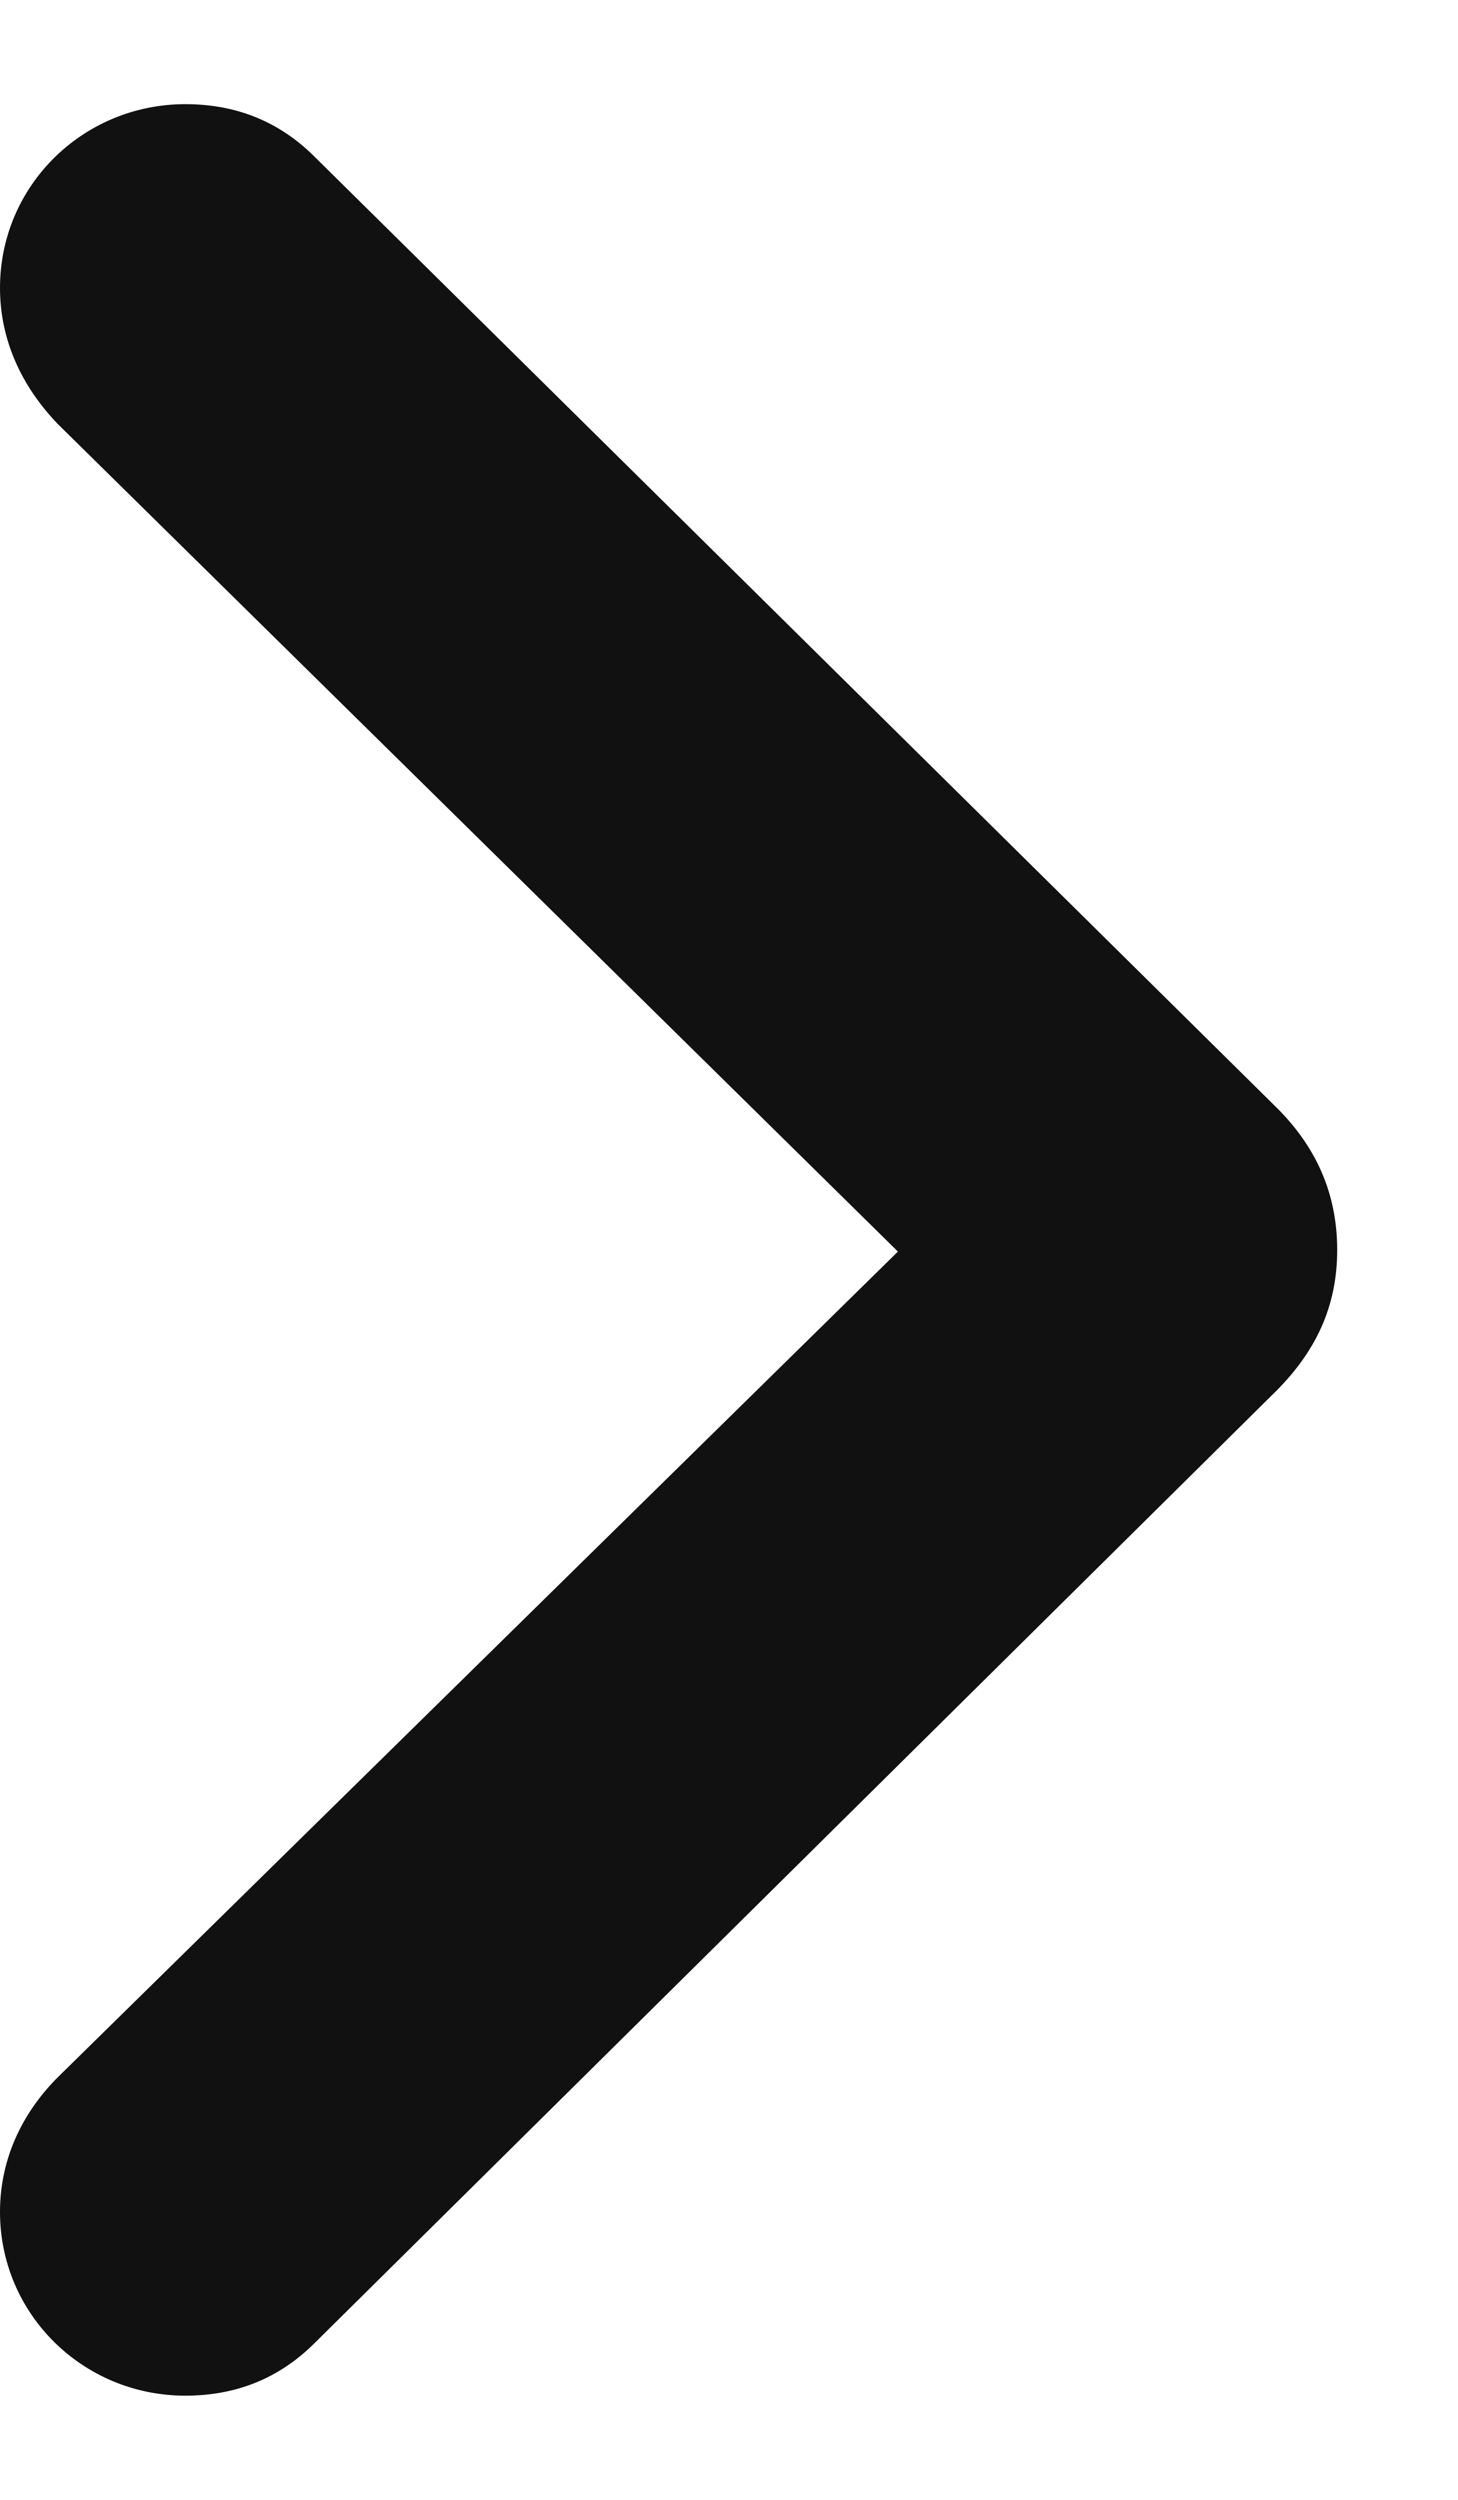 <svg width="7" height="12" viewBox="0 0 7 12" fill="none" xmlns="http://www.w3.org/2000/svg">
<path d="M0.89 11.5C1.135 11.5 1.342 11.416 1.511 11.247L6.106 6.698C6.321 6.491 6.42 6.268 6.42 6C6.42 5.732 6.321 5.501 6.114 5.302L1.511 0.753C1.342 0.584 1.135 0.5 0.89 0.5C0.399 0.5 0 0.891 0 1.382C0 1.628 0.1 1.85 0.276 2.034L4.311 6.008L0.276 9.973C0.1 10.15 0 10.372 0 10.618C0 11.109 0.399 11.5 0.89 11.5Z" fill="#111111"/>
</svg>
